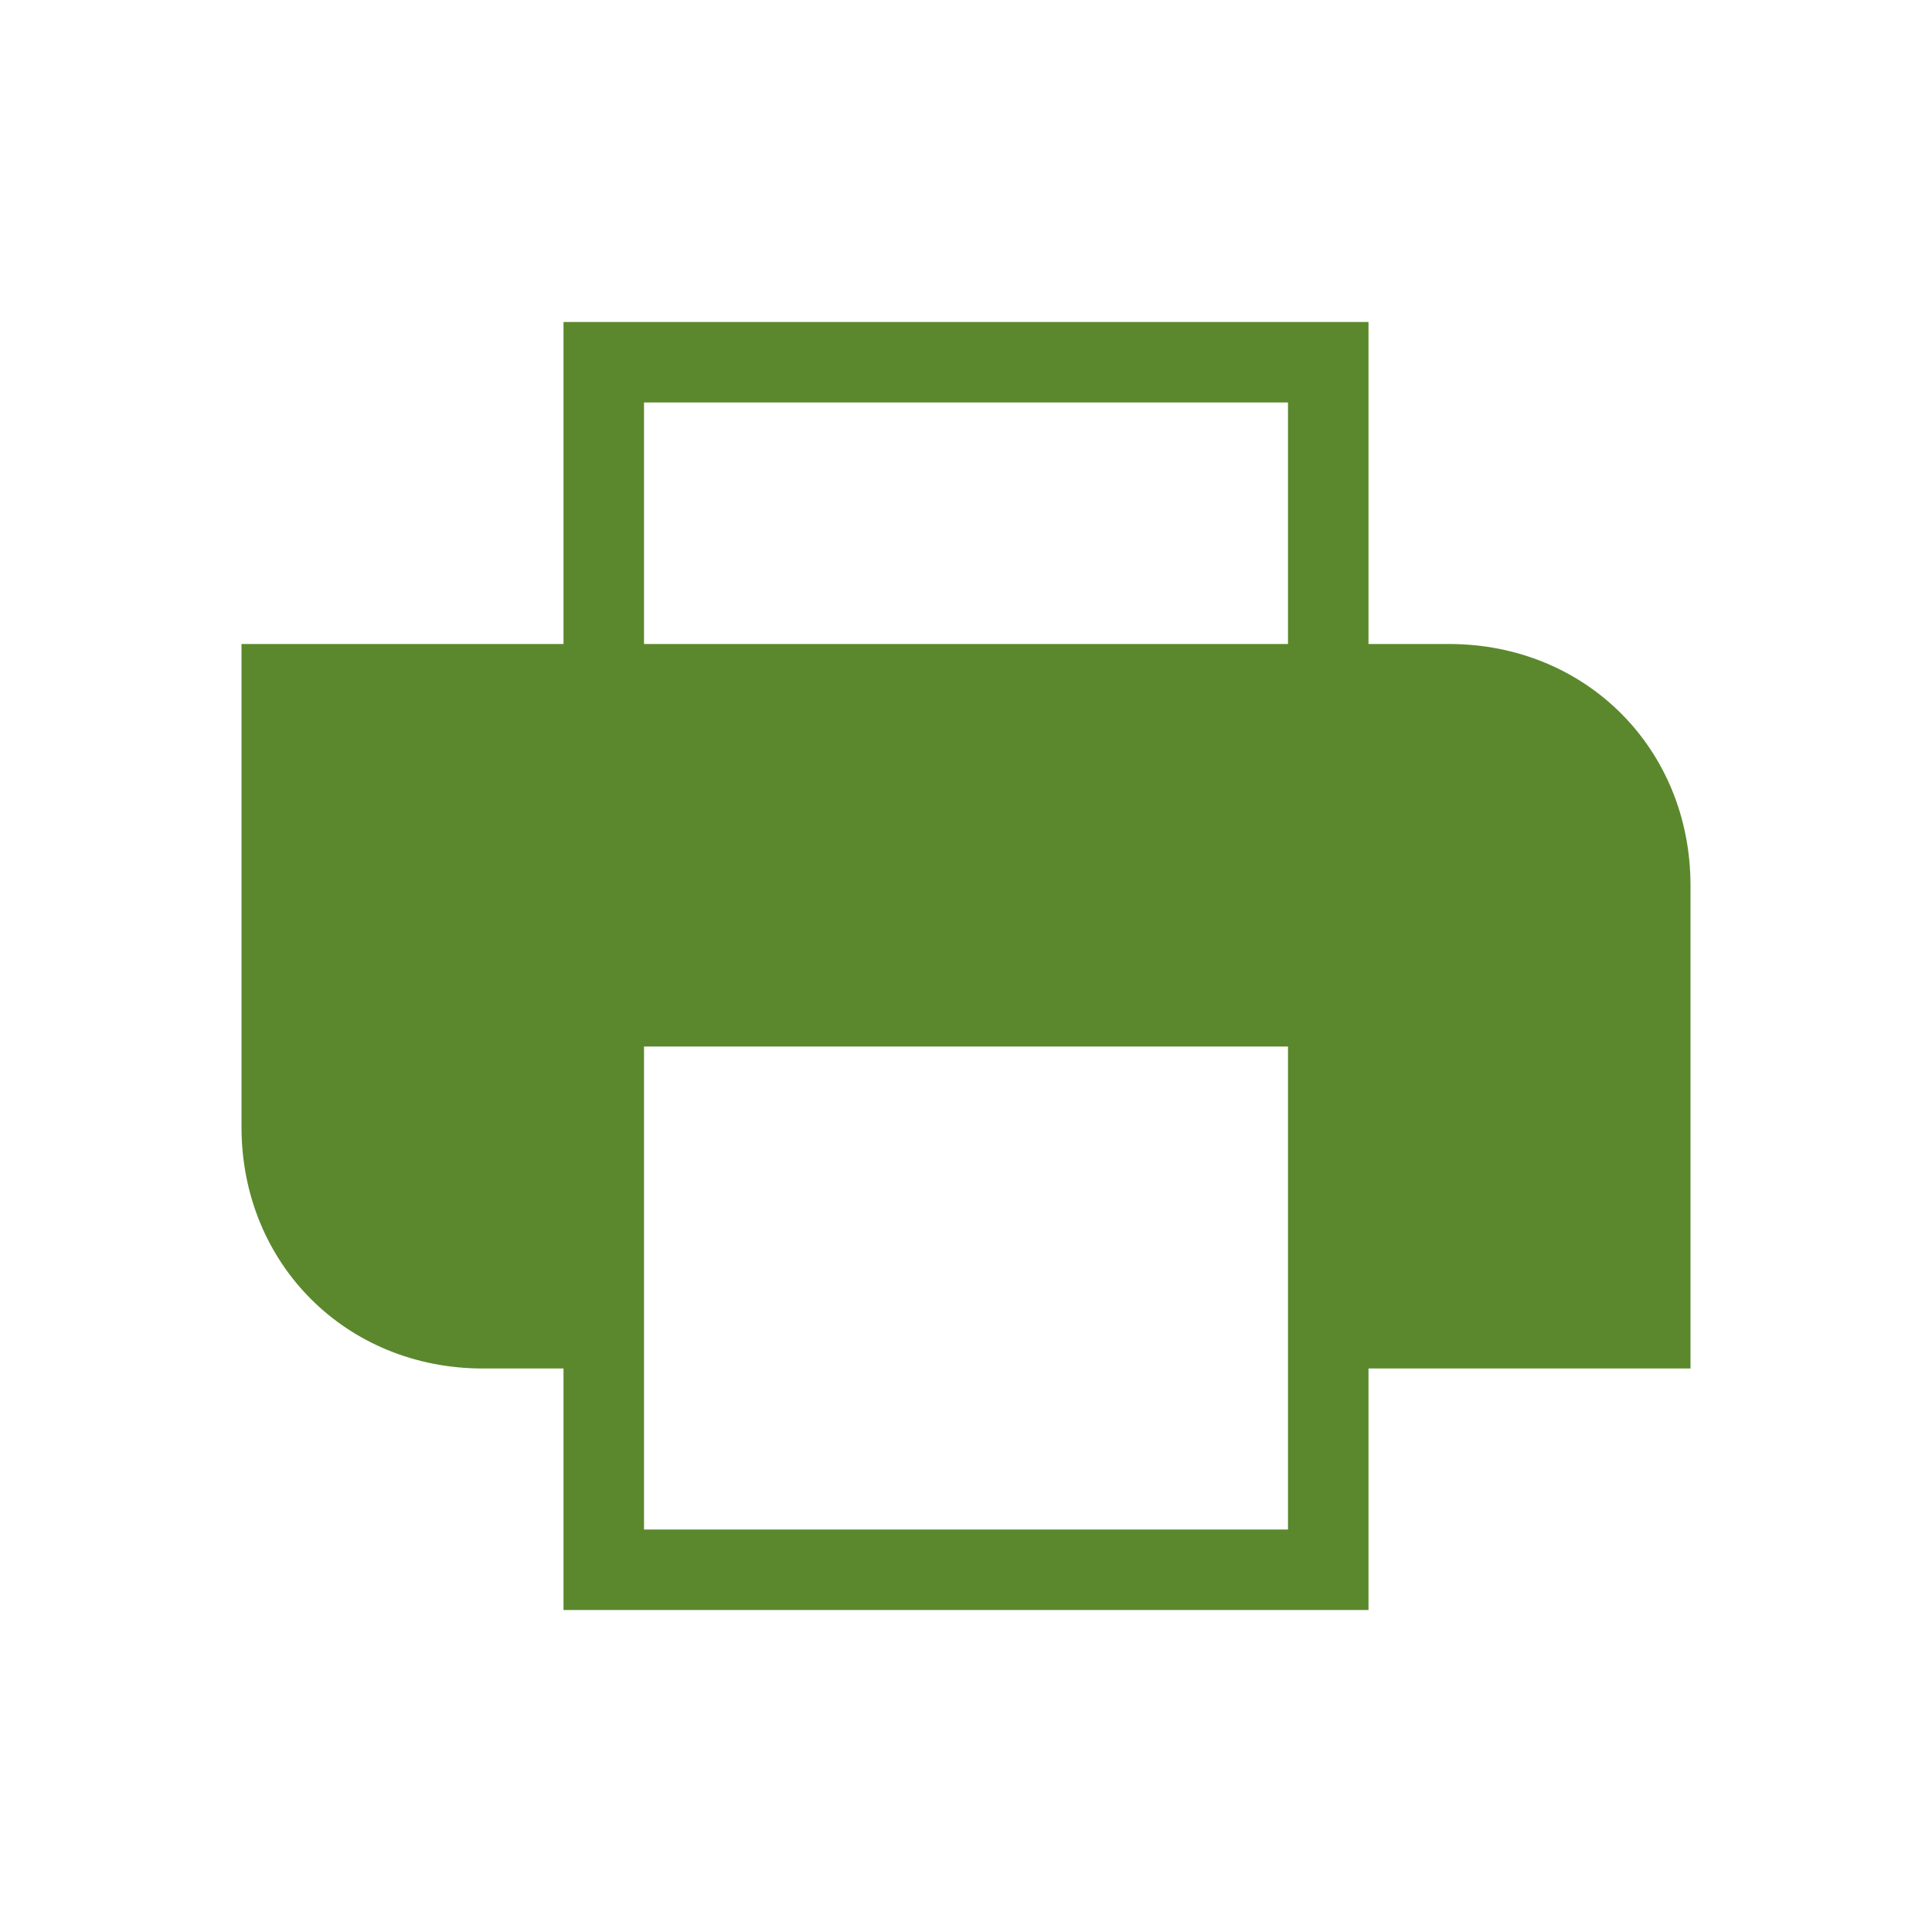<?xml version="1.0" encoding="utf-8"?>
<!-- Generator: Adobe Illustrator 16.0.3, SVG Export Plug-In . SVG Version: 6.00 Build 0)  -->
<!DOCTYPE svg PUBLIC "-//W3C//DTD SVG 1.1//EN" "http://www.w3.org/Graphics/SVG/1.1/DTD/svg11.dtd">
<svg version="1.1" id="Ebene_1" xmlns="http://www.w3.org/2000/svg" xmlns:xlink="http://www.w3.org/1999/xlink" x="0px" y="0px"
	 width="24px" height="24px" viewBox="0 0 24 24" enable-background="new 0 0 24 24" xml:space="preserve">
<title>Print</title>
<path fill="#5B882D" d="M18,8h-1V4H7v4H3v6c0,1.699,1.3,3,3,3h1v3h10v-3h4v-6C21,9.3,19.7,8,18,8z M8,5h8v3H8V5z M16,19H8v-6h8V19z"
	/>
</svg>
